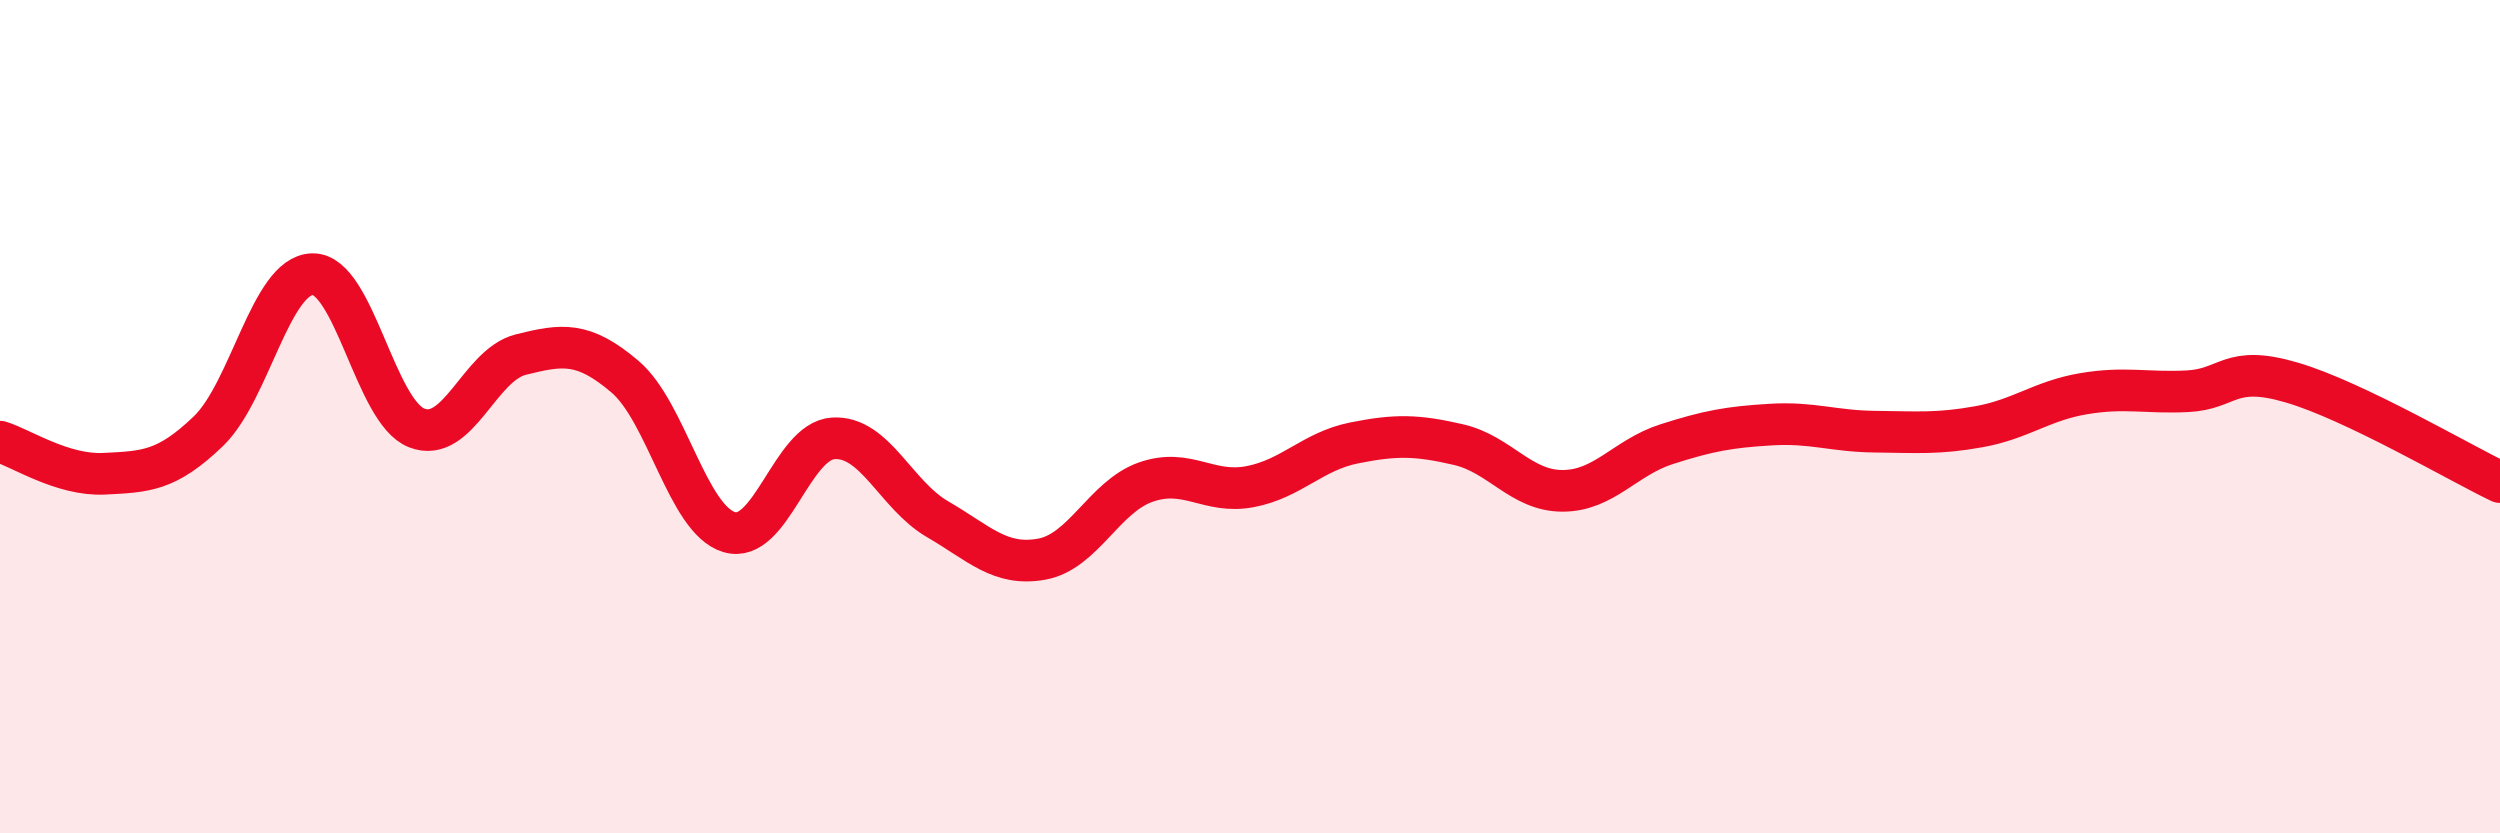 
    <svg width="60" height="20" viewBox="0 0 60 20" xmlns="http://www.w3.org/2000/svg">
      <path
        d="M 0,10.6 C 0.5,10.75 1.5,11.42 2.5,11.37 C 3.5,11.32 4,11.31 5,10.35 C 6,9.39 6.5,6.6 7.5,6.58 C 8.5,6.56 9,9.88 10,10.27 C 11,10.66 11.5,8.76 12.5,8.51 C 13.5,8.26 14,8.19 15,9.04 C 16,9.89 16.5,12.47 17.5,12.77 C 18.5,13.07 19,10.58 20,10.52 C 21,10.46 21.5,11.88 22.5,12.46 C 23.5,13.04 24,13.6 25,13.42 C 26,13.24 26.5,11.92 27.5,11.57 C 28.5,11.22 29,11.87 30,11.68 C 31,11.49 31.5,10.83 32.5,10.63 C 33.5,10.43 34,10.44 35,10.67 C 36,10.9 36.5,11.78 37.5,11.78 C 38.5,11.78 39,10.98 40,10.66 C 41,10.34 41.5,10.25 42.5,10.19 C 43.5,10.13 44,10.35 45,10.36 C 46,10.37 46.5,10.42 47.5,10.24 C 48.5,10.06 49,9.62 50,9.45 C 51,9.28 51.5,9.44 52.5,9.39 C 53.5,9.34 53.5,8.74 55,9.18 C 56.5,9.62 59,11.09 60,11.57L60 20L0 20Z"
        fill="#EB0A25"
        opacity="0.1"
        stroke-linecap="round"
        stroke-linejoin="round"
      />
      <path
        d="M 0,10.6 C 0.5,10.75 1.5,11.42 2.5,11.37 C 3.5,11.32 4,11.31 5,10.35 C 6,9.39 6.5,6.6 7.5,6.58 C 8.5,6.56 9,9.88 10,10.27 C 11,10.66 11.5,8.76 12.5,8.51 C 13.5,8.26 14,8.19 15,9.04 C 16,9.89 16.5,12.47 17.5,12.77 C 18.5,13.07 19,10.58 20,10.52 C 21,10.46 21.5,11.88 22.5,12.46 C 23.5,13.04 24,13.6 25,13.42 C 26,13.24 26.5,11.92 27.5,11.57 C 28.5,11.22 29,11.87 30,11.68 C 31,11.49 31.5,10.83 32.5,10.63 C 33.5,10.43 34,10.44 35,10.67 C 36,10.9 36.5,11.78 37.5,11.78 C 38.5,11.78 39,10.98 40,10.66 C 41,10.34 41.5,10.25 42.5,10.19 C 43.5,10.13 44,10.35 45,10.36 C 46,10.37 46.5,10.42 47.5,10.24 C 48.5,10.06 49,9.62 50,9.45 C 51,9.28 51.5,9.44 52.5,9.39 C 53.5,9.34 53.5,8.74 55,9.18 C 56.5,9.62 59,11.09 60,11.57"
        stroke="#EB0A25"
        stroke-width="1"
        fill="none"
        stroke-linecap="round"
        stroke-linejoin="round"
      />
    </svg>
  